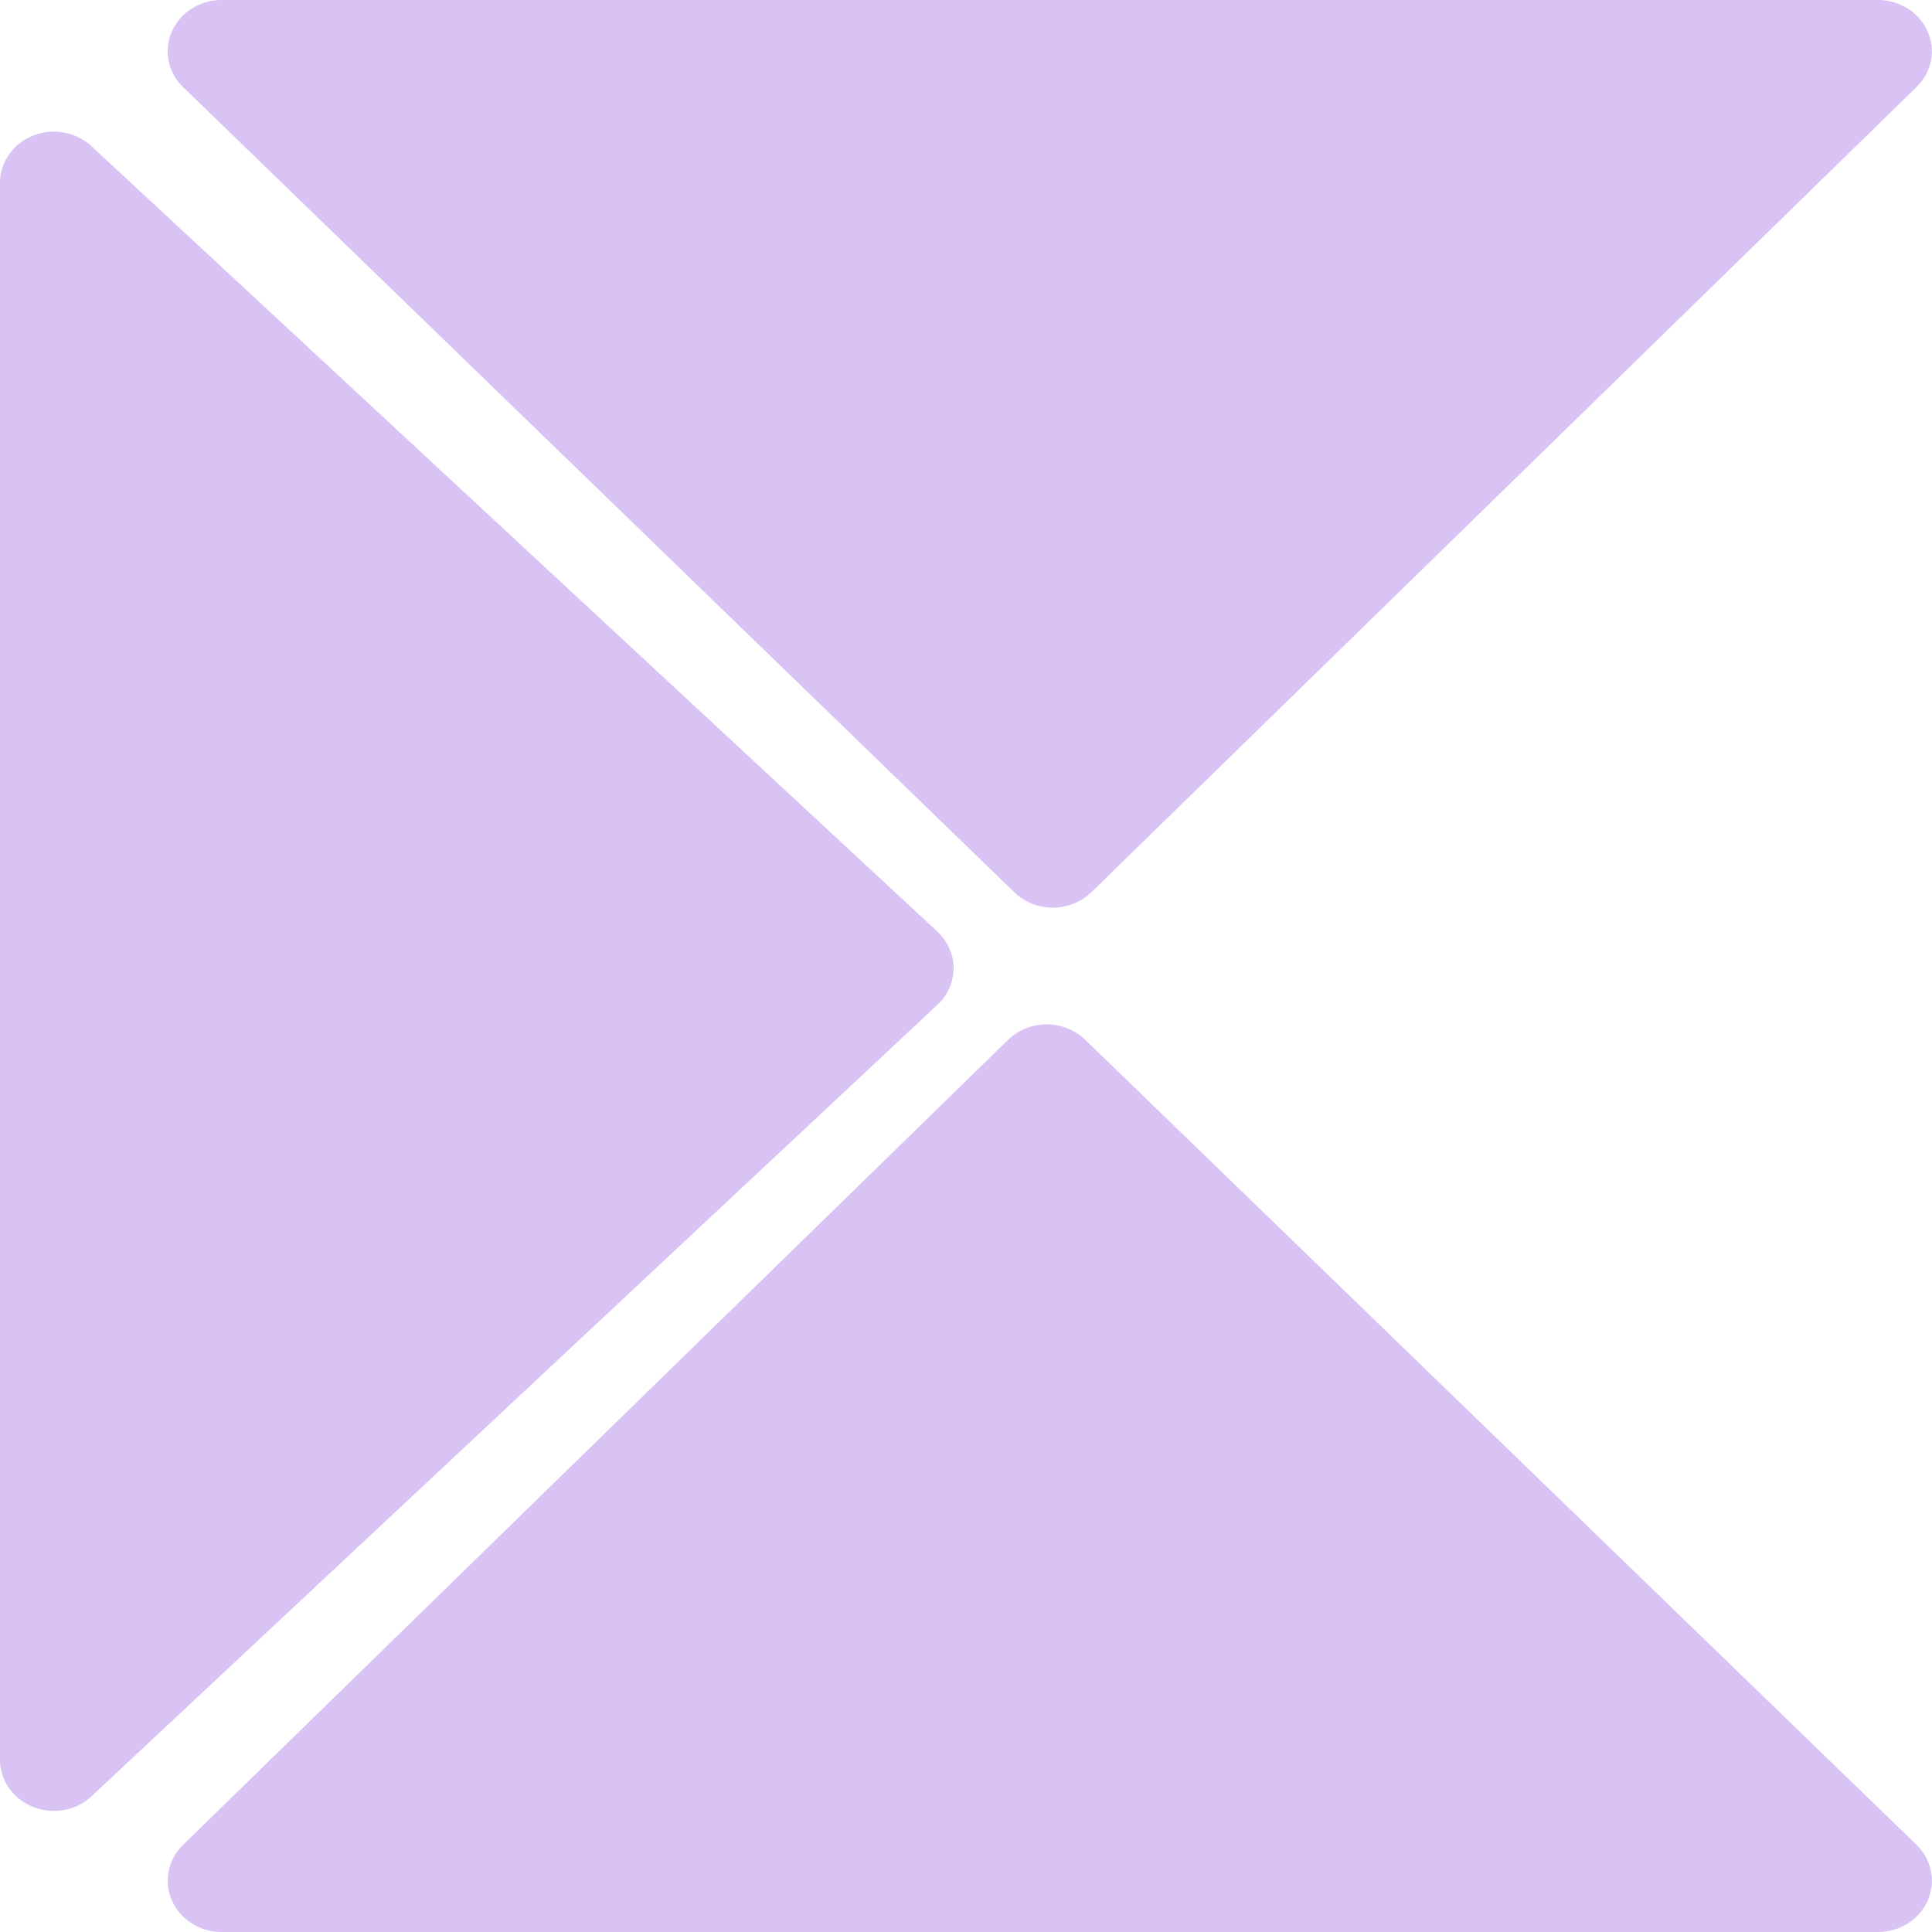 <?xml version="1.0" encoding="UTF-8"?> <svg xmlns="http://www.w3.org/2000/svg" xmlns:xlink="http://www.w3.org/1999/xlink" width="45px" height="45px" viewBox="0 0 45 45" version="1.1"><title>connect-icon</title><g id="connect-icon" stroke="none" stroke-width="1" fill="none" fill-rule="evenodd"><path d="M4.267,2.031 C3.911,1.69 3.808,1.179 4.003,0.735 C4.198,0.29 4.654,0 5.159,0 L43.74,0 C44.245,0 44.699,0.287 44.897,0.729 C45.095,1.171 44.994,1.681 44.641,2.026 L25.422,20.78 C25.187,21.009 24.86,21.139 24.524,21.141 C24.189,21.141 23.864,21.012 23.629,20.786 L4.267,2.031 Z M25.273,24.214 C25.038,23.988 24.714,23.859 24.378,23.859 C24.042,23.859 23.715,23.991 23.48,24.22 L4.267,42.968 C3.911,43.313 3.808,43.821 4.006,44.268 C4.201,44.713 4.657,45 5.162,45 L43.743,45 C44.248,45 44.705,44.713 44.9,44.268 C45.095,43.824 44.994,43.316 44.639,42.968 L25.273,24.214 Z M22.212,22.547 C22.212,22.229 22.071,21.922 21.833,21.698 L2.132,3.406 C1.77,3.07 1.234,2.973 0.769,3.159 C0.301,3.346 -3.55271368e-15,3.779 -3.55271368e-15,4.261 L-3.55271368e-15,40.986 C-3.55271368e-15,41.468 0.301,41.901 0.772,42.088 C0.93,42.151 1.093,42.179 1.257,42.179 C1.581,42.179 1.897,42.062 2.135,41.835 L21.839,23.399 C22.077,23.176 22.215,22.863 22.212,22.544 L22.212,22.547 Z" id="Shape" fill="#D8C3F4" fill-rule="nonzero"></path></g></svg> 